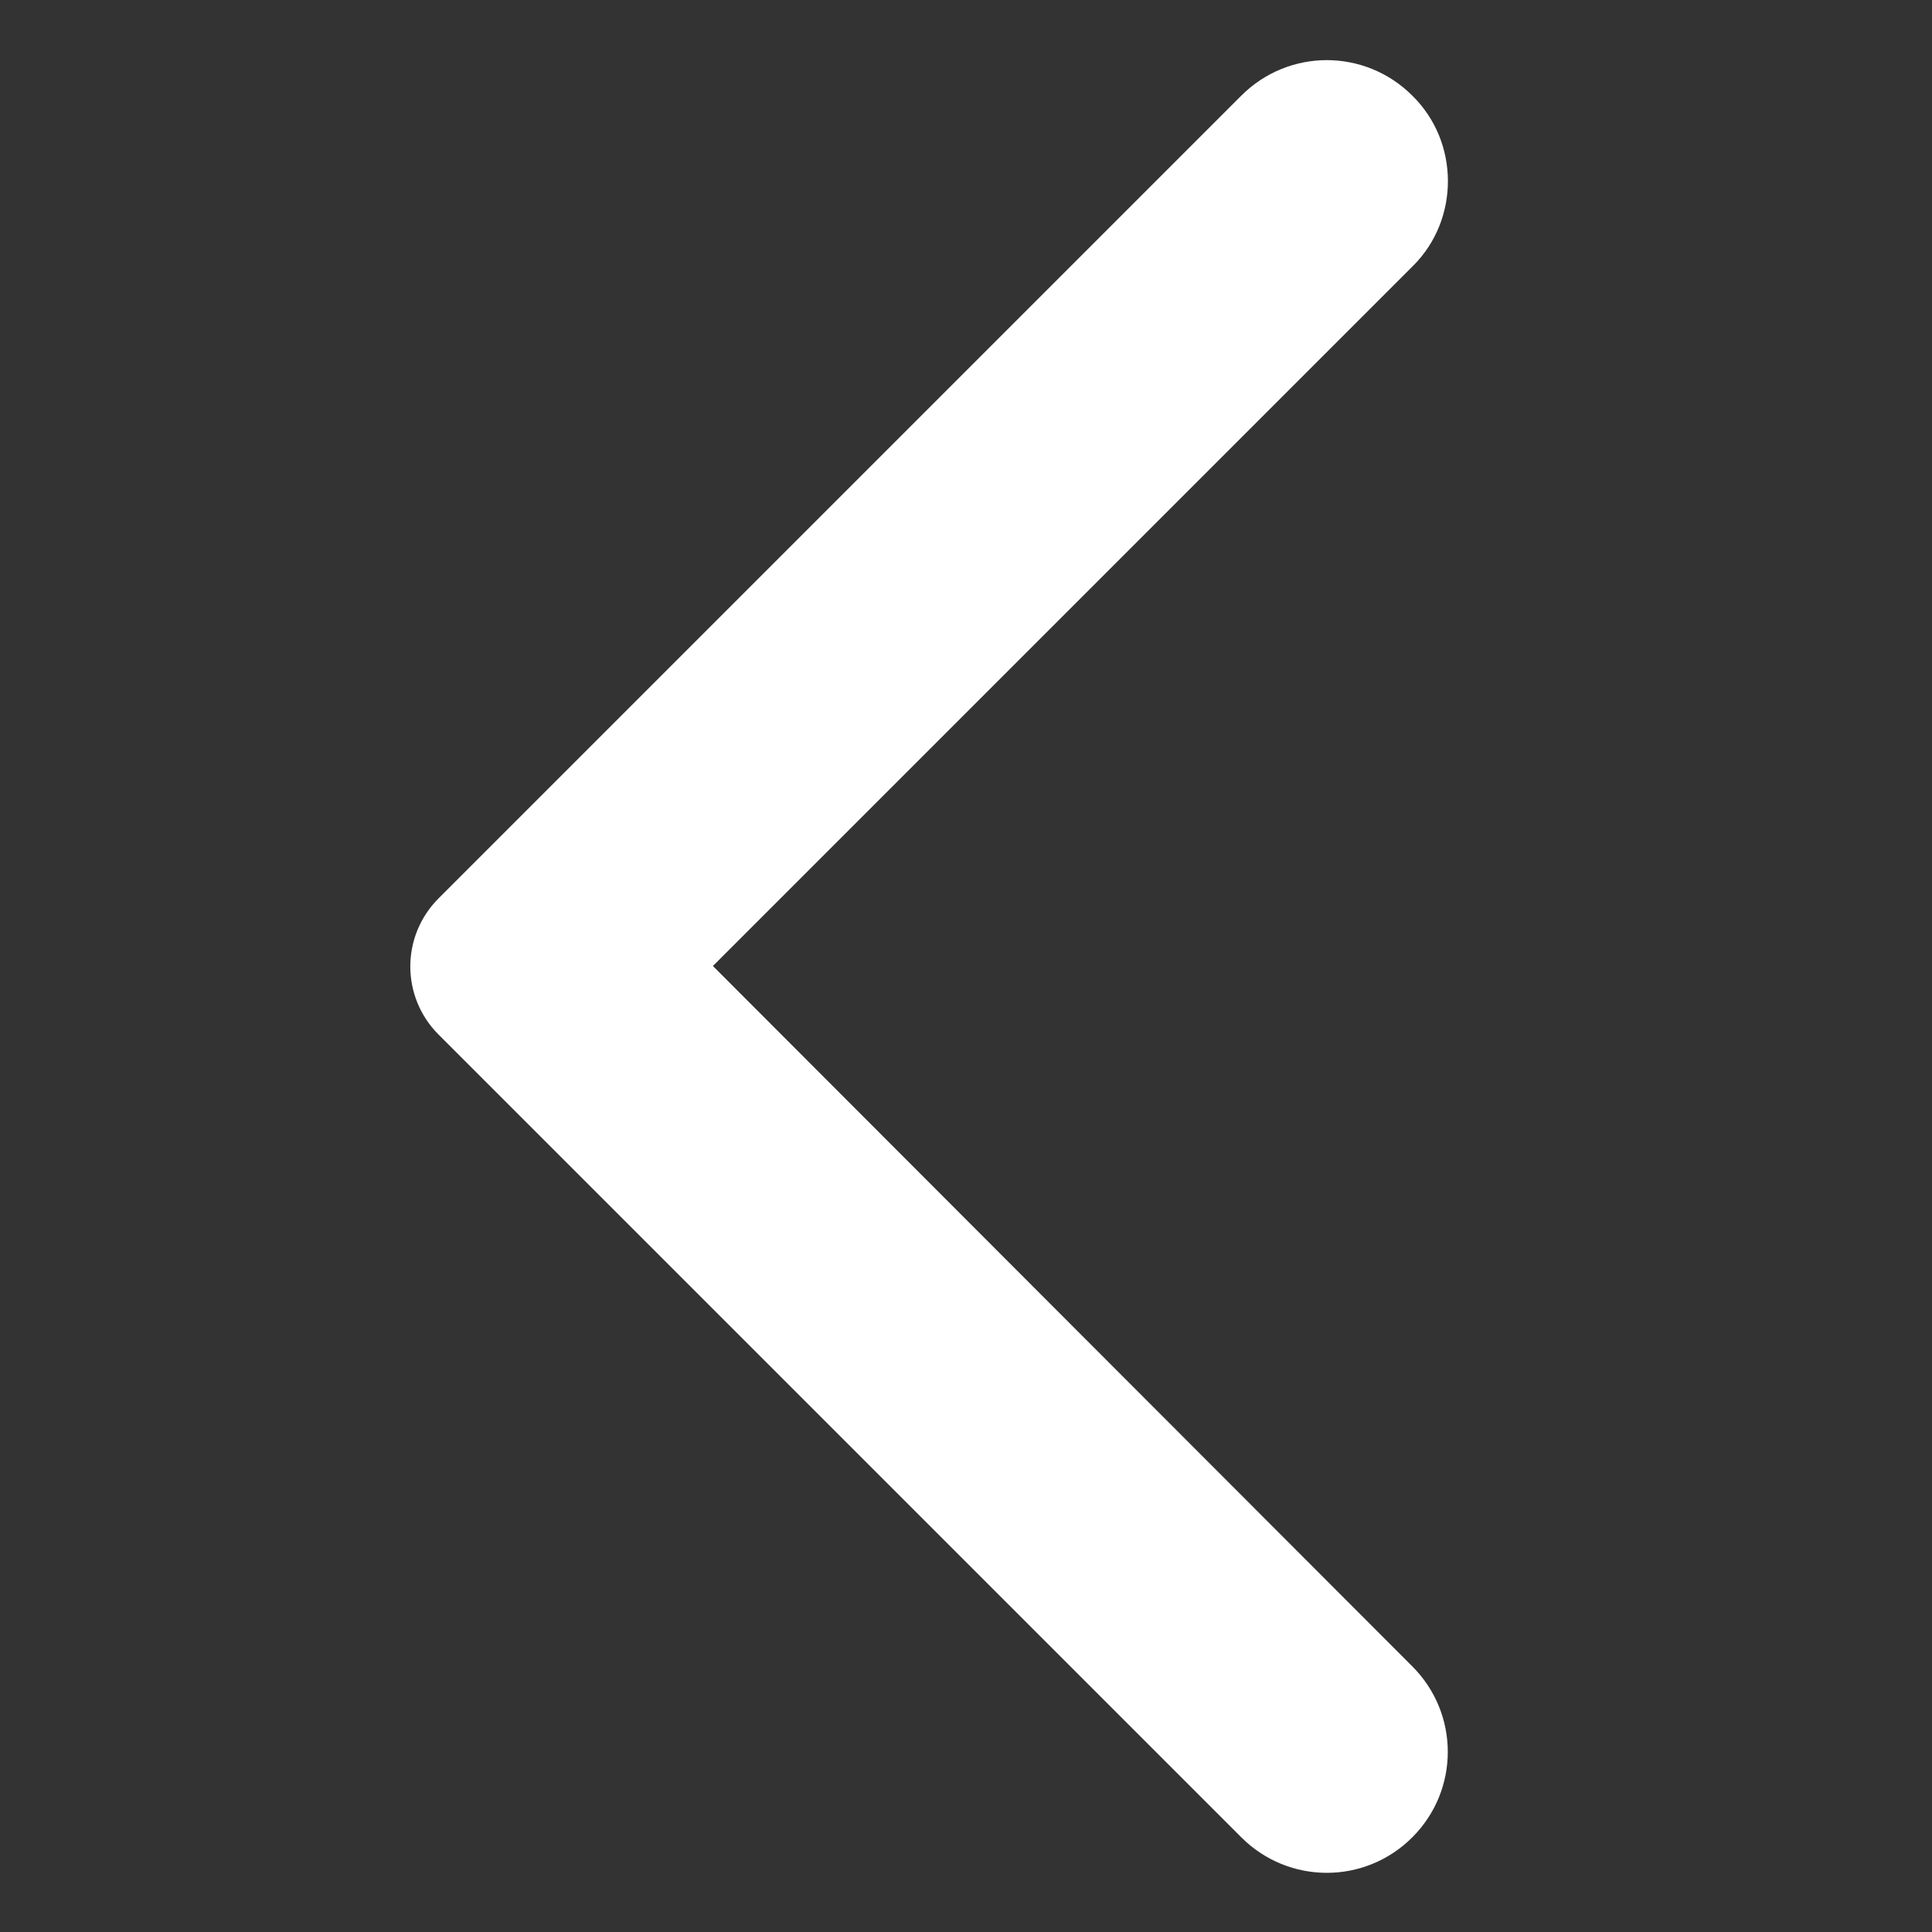 <svg width="20" height="20" viewBox="0 0 20 20" fill="none" xmlns="http://www.w3.org/2000/svg">
<rect x="0" y="0" width="20" height="20" fill="#333333" stroke="none"/>
<g clip-path="url(#clip0_780_17636)">
<path fill-rule="evenodd" clip-rule="evenodd" d="M14.62 0.99C14.13 0.5 13.34 0.5 12.85 0.99L4.54 9.3C4.15 9.69 4.15 10.32 4.54 10.71L12.85 19.02C13.34 19.51 14.13 19.51 14.62 19.02C15.11 18.53 15.11 17.74 14.62 17.25L7.38 10L14.63 2.75C15.11 2.27 15.11 1.47 14.62 0.99Z" fill="white"/>
</g>
<defs>
<clipPath id="clip0_780_17636">
<rect width="11" height="20" fill="white" transform="translate(4)"/>
</clipPath>
</defs>
</svg>
